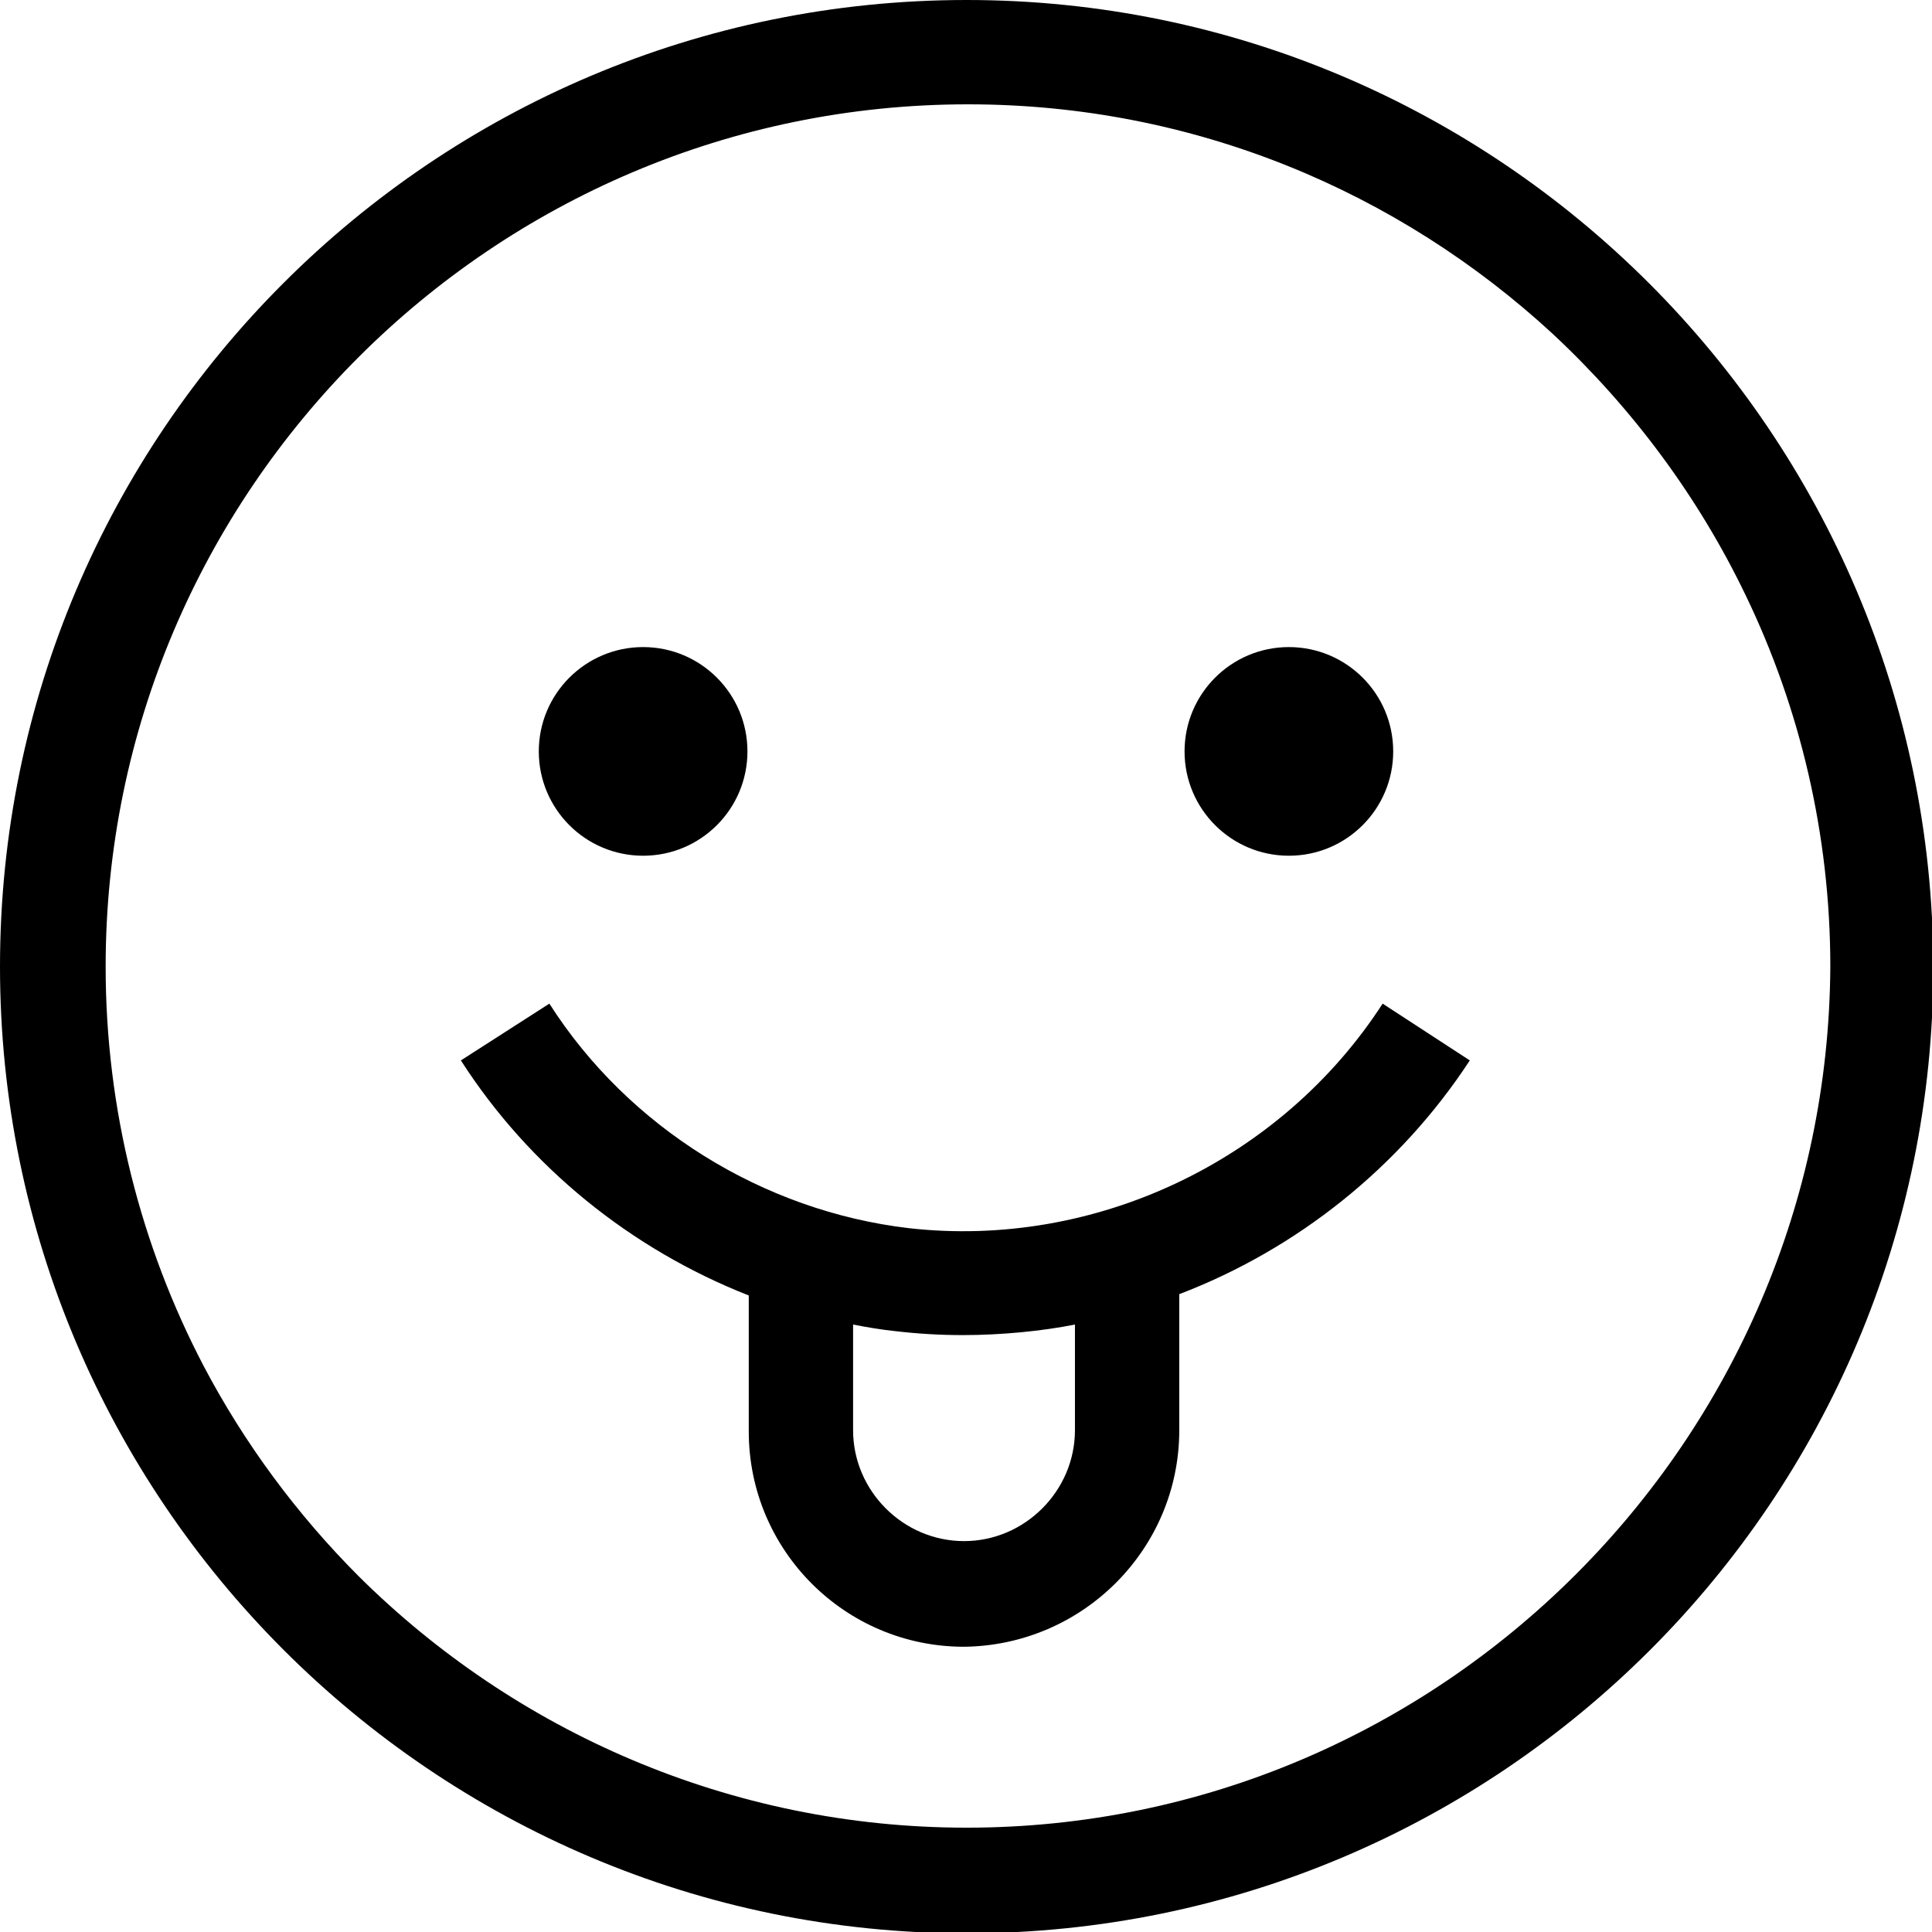 <?xml version="1.0" encoding="utf-8"?>
<!-- Generator: Adobe Illustrator 18.0.0, SVG Export Plug-In . SVG Version: 6.00 Build 0)  -->
<!DOCTYPE svg PUBLIC "-//W3C//DTD SVG 1.1//EN" "http://www.w3.org/Graphics/SVG/1.1/DTD/svg11.dtd">
<svg version="1.1" id="Calque_1" xmlns="http://www.w3.org/2000/svg" xmlns:xlink="http://www.w3.org/1999/xlink" x="0px" y="0px"
	 viewBox="0 0 146.3 146.3" style="enable-background:new 0 0 146.3 146.3;" xml:space="preserve">
<g id="Plan_x0020_1">
	<path id="_737625584" d="M73.2,0C32.8,0,0,32.8,0,73.2c0,40.3,32.8,73.2,73.2,73.2s73.2-32.8,73.2-73.2C146.3,32.8,113.5,0,73.2,0z
		 M73.2,138.4c-17.9,0-34.2-7.3-46-19c-4.7-4.7-8.7-10.1-11.8-16c-4.7-9-7.4-19.3-7.4-30.2c0-36,29.3-65.3,65.3-65.3
		c17.1,0,32.6,6.6,44.3,17.4c6,5.6,11,12.3,14.6,19.8c4.1,8.5,6.4,18.1,6.4,28.1C138.4,109.1,109.1,138.4,73.2,138.4L73.2,138.4z"/>
	<circle id="_737625632" cx="48.7" cy="56.9" r="7.9"/>
	<circle id="_737600168" cx="97.6" cy="56.9" r="7.9"/>
	<path id="_696478440" d="M89.3,108.3V98c8.9-3.4,16.7-9.6,22-17.7l-6.6-4.3c-7.7,11.9-21.8,18.6-35.9,17c-11-1.3-21.2-7.6-27.2-17
		l-6.7,4.3c5.2,8.1,12.9,14.3,21.8,17.8v10.3c0,9,7.3,16.3,16.3,16.3C82,124.6,89.3,117.3,89.3,108.3L89.3,108.3z M64.6,100.3
		c1,0.2,2.2,0.4,3.2,0.5c1.7,0.2,3.4,0.3,5.1,0.3c2.9,0,6-0.3,8.5-0.8v8c0,4.6-3.8,8.4-8.4,8.4c-4.6,0-8.4-3.8-8.4-8.4
		C64.6,108.3,64.6,100.3,64.6,100.3z"/>
</g>
</svg>
